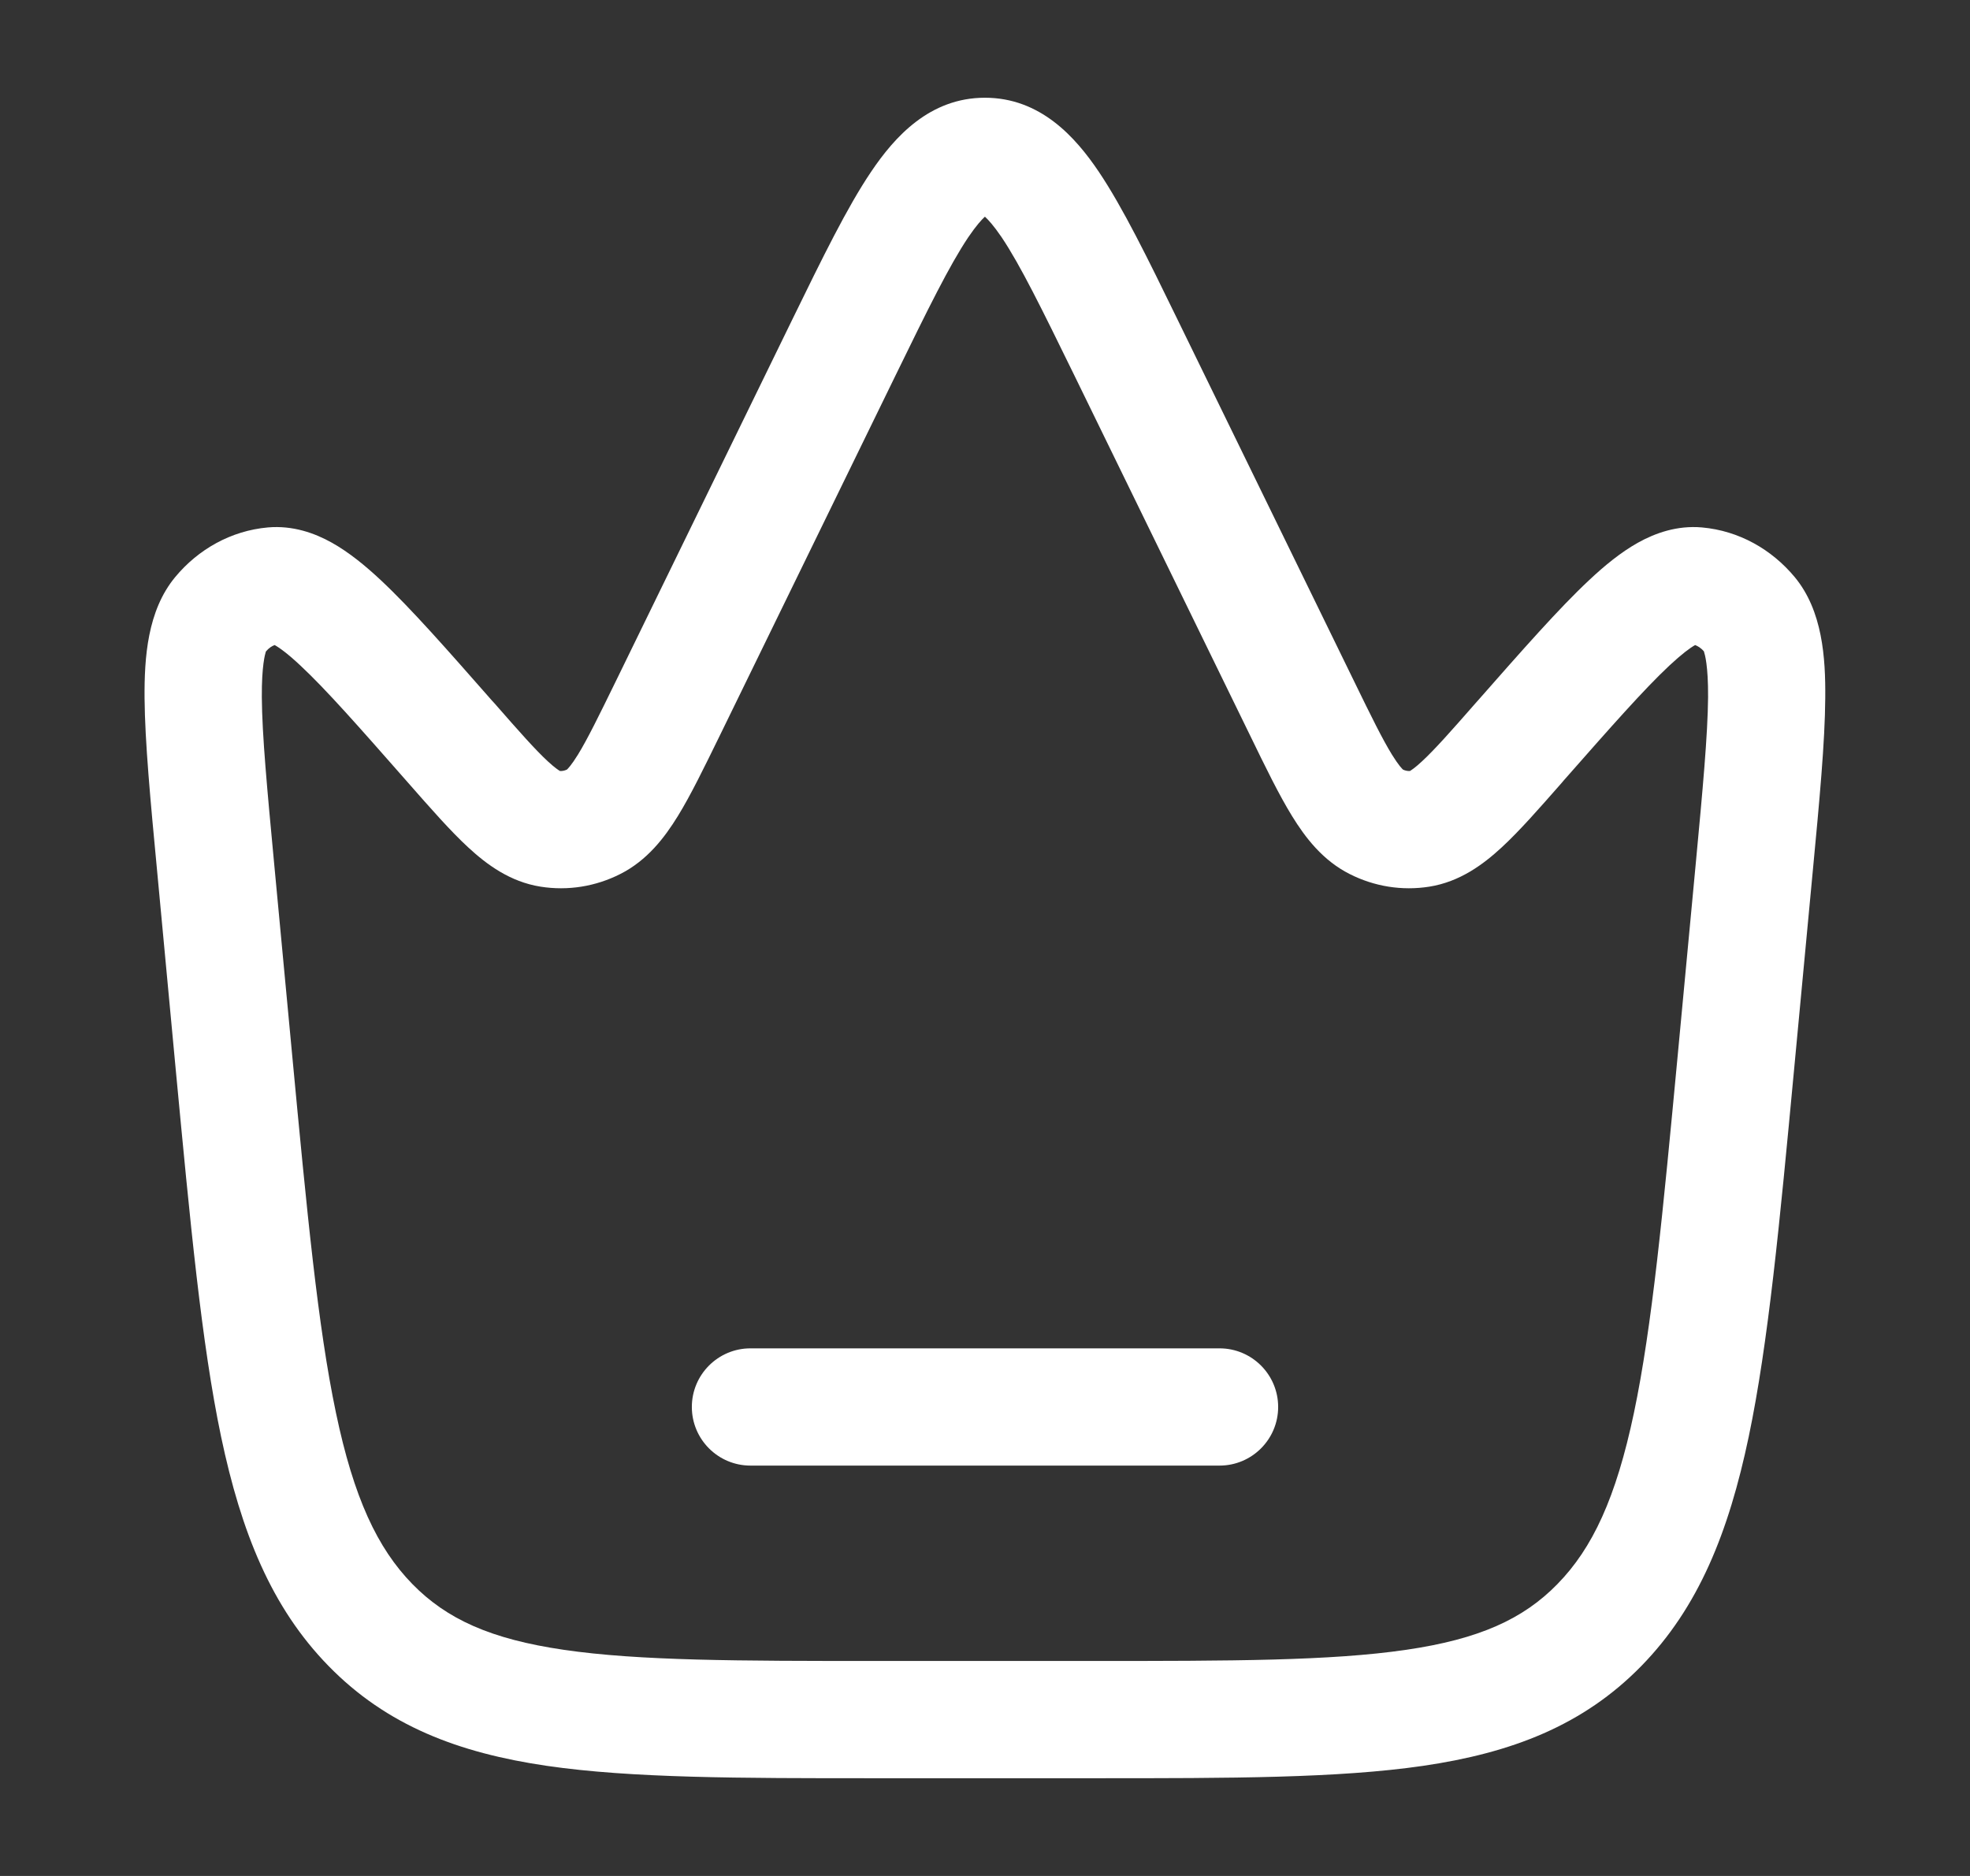 <svg width="21" height="20" viewBox="0 0 21 20" fill="none" xmlns="http://www.w3.org/2000/svg">
<rect x="0" y="0" width="21" height="20" fill="#333333" stroke="none"/>
<path d="M8 14.375C7.655 14.375 7.375 14.655 7.375 15C7.375 15.345 7.655 15.625 8 15.625H13C13.345 15.625 13.625 15.345 13.625 15C13.625 14.655 13.345 14.375 13 14.375H8Z" fill="white"/>
<path fill-rule="evenodd" clip-rule="evenodd" d="M10.499 1.042C9.911 1.042 9.537 1.458 9.286 1.831C9.03 2.21 8.764 2.755 8.448 3.402L6.563 7.266C6.38 7.64 6.263 7.879 6.161 8.045C6.09 8.16 6.052 8.197 6.043 8.205C6.016 8.217 5.992 8.221 5.97 8.22C5.955 8.212 5.915 8.186 5.84 8.117C5.705 7.992 5.537 7.802 5.271 7.498L5.246 7.471C4.769 6.928 4.379 6.484 4.058 6.184C3.893 6.03 3.72 5.888 3.538 5.786C3.354 5.683 3.121 5.6 2.856 5.623C2.462 5.658 2.112 5.857 1.867 6.153C1.571 6.511 1.538 7.011 1.541 7.443C1.545 7.909 1.603 8.529 1.676 9.298L1.873 11.4C2.028 13.038 2.148 14.321 2.357 15.318C2.571 16.333 2.891 17.136 3.503 17.762C4.123 18.397 4.886 18.688 5.829 18.826C6.736 18.958 7.882 18.958 9.317 18.958H11.682C13.117 18.958 14.263 18.958 15.17 18.826C16.112 18.688 16.875 18.397 17.496 17.762C18.108 17.136 18.428 16.333 18.641 15.318C18.85 14.321 18.971 13.038 19.125 11.4L19.323 9.298C19.396 8.529 19.454 7.909 19.457 7.443C19.461 7.011 19.428 6.511 19.132 6.153C18.886 5.857 18.537 5.658 18.142 5.623C17.877 5.6 17.645 5.683 17.46 5.786C17.278 5.888 17.105 6.03 16.941 6.184C16.62 6.484 16.23 6.928 15.752 7.471L15.728 7.498C15.462 7.802 15.293 7.992 15.158 8.117C15.084 8.186 15.043 8.212 15.029 8.22C15.007 8.221 14.982 8.217 14.956 8.205C14.947 8.197 14.909 8.16 14.838 8.045C14.736 7.879 14.618 7.64 14.436 7.266L12.55 3.402C12.235 2.755 11.968 2.21 11.713 1.831C11.462 1.458 11.088 1.042 10.499 1.042ZM9.55 3.995C9.893 3.292 10.122 2.827 10.322 2.529C10.407 2.404 10.465 2.341 10.499 2.31C10.533 2.341 10.592 2.404 10.677 2.529C10.877 2.827 11.105 3.292 11.449 3.995L13.326 7.841C13.491 8.181 13.635 8.476 13.773 8.7C13.914 8.929 14.1 9.174 14.389 9.319C14.65 9.451 14.944 9.499 15.236 9.453C15.563 9.401 15.812 9.215 16.007 9.035C16.196 8.861 16.407 8.62 16.647 8.347L16.667 8.323C17.175 7.746 17.524 7.35 17.794 7.097C17.928 6.972 18.016 6.907 18.07 6.877C18.098 6.888 18.132 6.907 18.164 6.945C18.164 6.945 18.164 6.945 18.164 6.945C18.164 6.945 18.164 6.946 18.165 6.95C18.173 6.975 18.21 7.093 18.208 7.433C18.204 7.839 18.152 8.404 18.076 9.213L17.885 11.243C17.726 12.93 17.611 14.142 17.418 15.061C17.227 15.969 16.976 16.506 16.602 16.888C16.238 17.261 15.769 17.475 14.989 17.589C14.183 17.707 13.129 17.708 11.633 17.708H9.366C7.87 17.708 6.816 17.707 6.01 17.589C5.229 17.475 4.761 17.261 4.396 16.888C4.023 16.506 3.771 15.969 3.581 15.061C3.388 14.142 3.273 12.93 3.114 11.243L2.923 9.213C2.847 8.404 2.794 7.839 2.791 7.433C2.789 7.093 2.826 6.975 2.833 6.95C2.835 6.946 2.835 6.945 2.835 6.945C2.867 6.907 2.9 6.887 2.928 6.877C2.982 6.907 3.071 6.972 3.204 7.097C3.475 7.35 3.824 7.746 4.331 8.323L4.352 8.347C4.592 8.62 4.803 8.861 4.992 9.035C5.187 9.215 5.435 9.401 5.763 9.453C6.054 9.499 6.349 9.451 6.61 9.319C6.899 9.174 7.085 8.929 7.226 8.7C7.364 8.476 7.507 8.181 7.673 7.842L9.55 3.995ZM18.164 6.945C18.166 6.947 18.167 6.948 18.169 6.95C18.167 6.948 18.165 6.946 18.164 6.945C18.164 6.945 18.164 6.945 18.164 6.945ZM10.536 2.284C10.536 2.285 10.533 2.286 10.528 2.288C10.534 2.285 10.536 2.284 10.536 2.284ZM10.47 2.288C10.465 2.286 10.463 2.285 10.463 2.284C10.463 2.284 10.465 2.285 10.47 2.288Z" fill="white"/>
</svg>
